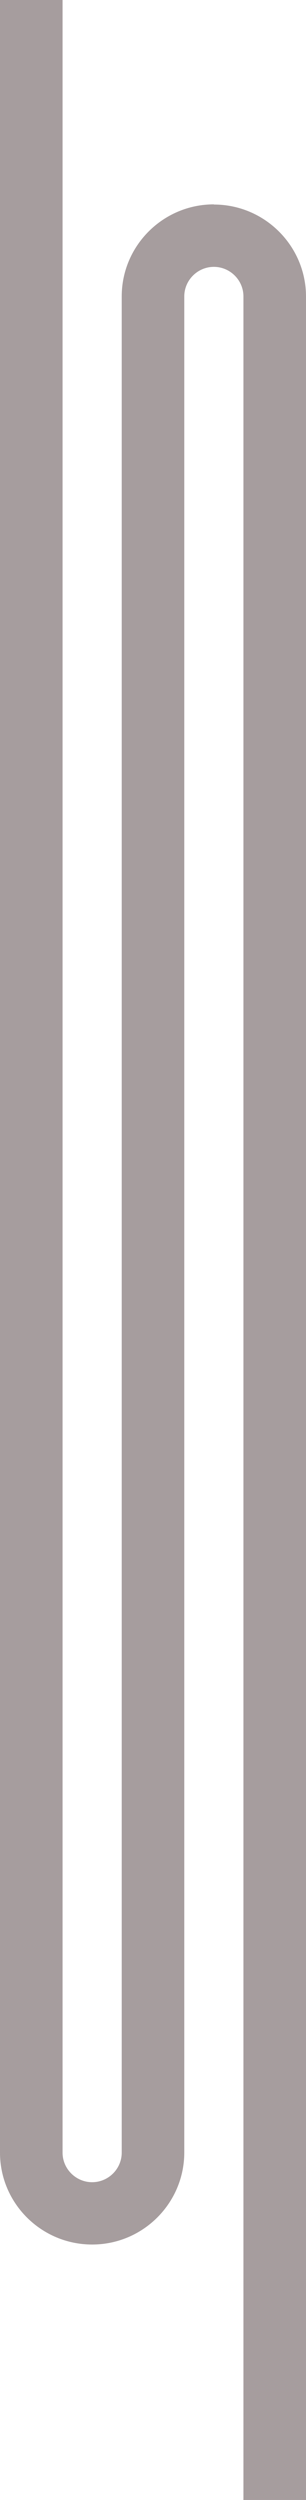<svg width="90" height="734" viewBox="0 0 90 734" fill="none" xmlns="http://www.w3.org/2000/svg">
<path d="M62.9 60.05C77.832 60.05 90 72.184 90 87.075L90 734H71.598L71.598 87.025C71.598 82.262 67.676 78.351 62.9 78.351C58.123 78.351 54.201 82.262 54.201 87.025L54.201 631.973C54.201 646.865 42.033 658.998 27.101 658.998C12.168 658.998 0 646.915 0 632.023L2.38115e-05 0L18.402 0L18.402 632.023C18.402 636.787 22.324 640.698 27.101 640.698C31.877 640.698 35.799 636.787 35.799 632.023L35.799 87.025C35.799 72.134 47.967 60 62.9 60V60.05Z" fill="#A69D9E"/>
</svg>
